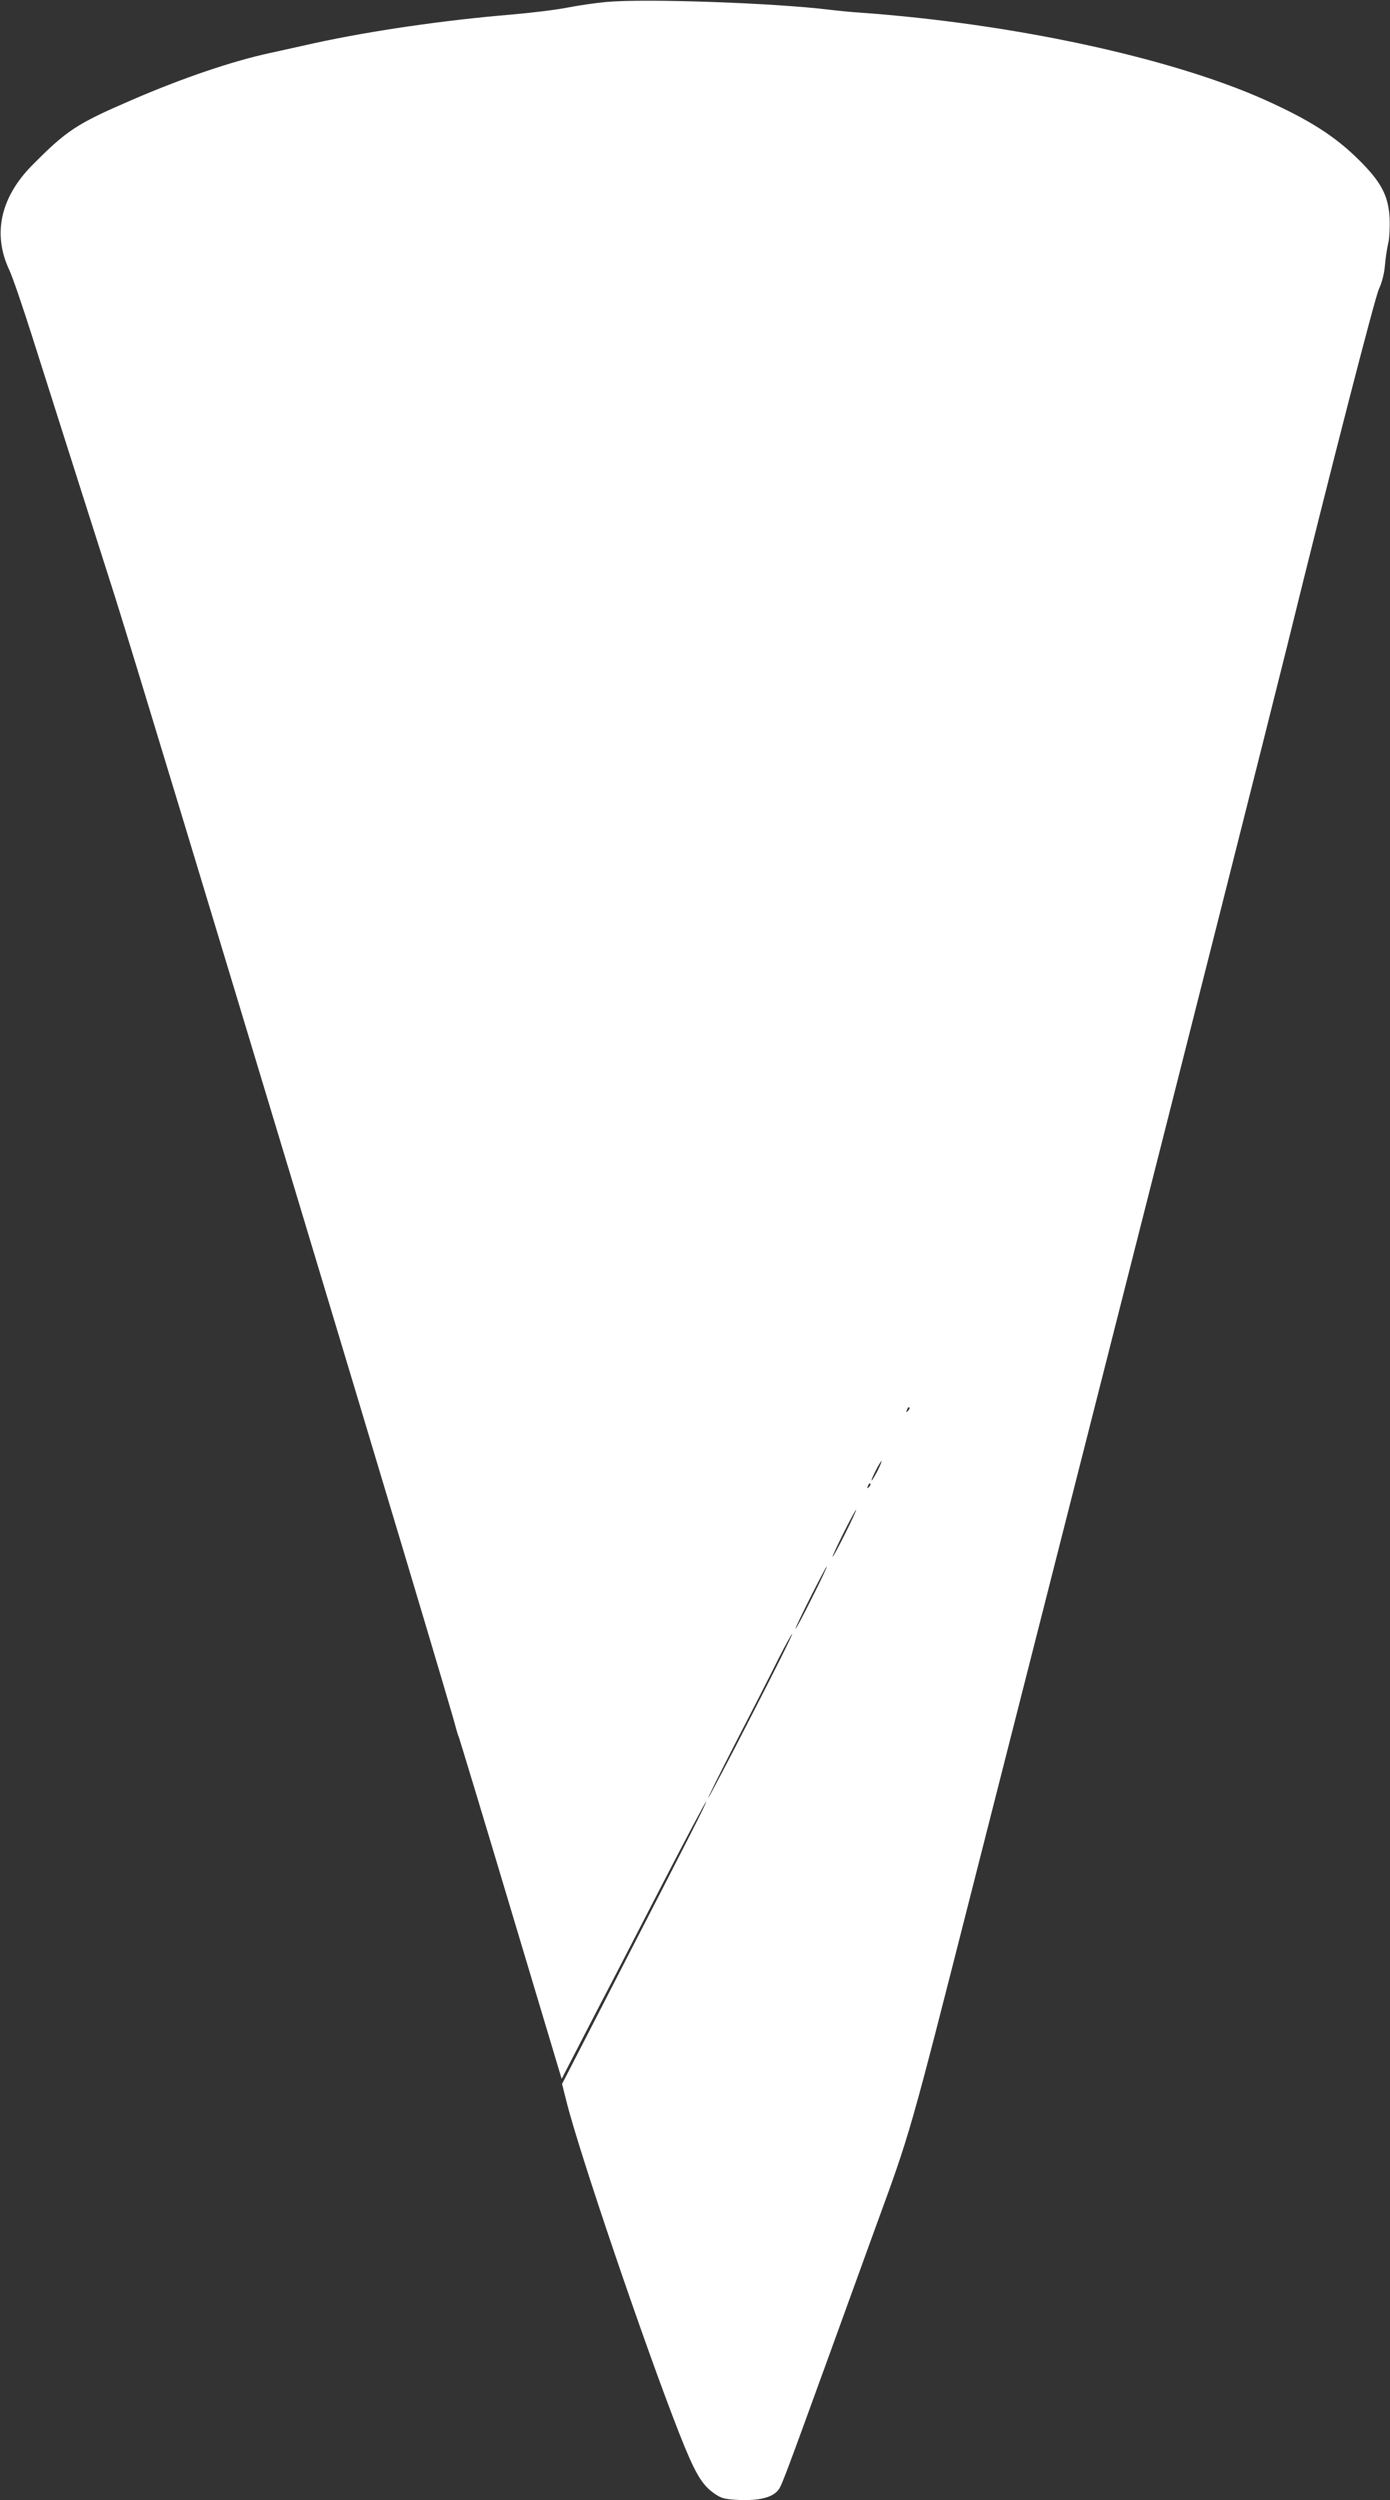<?xml version="1.0" standalone="no"?>
<!DOCTYPE svg PUBLIC "-//W3C//DTD SVG 20010904//EN"
 "http://www.w3.org/TR/2001/REC-SVG-20010904/DTD/svg10.dtd">
<svg version="1.0" xmlns="http://www.w3.org/2000/svg"
 width="712pt" height="1280pt" viewBox="0 0 712 1280"
 preserveAspectRatio="xMidYMid meet">
<rect x="0" y="0" width="712" height="1280" fill="#333333" stroke="none"/>
<g transform="translate(0,1280) scale(0.1,-0.1)"
fill="#ffffff" stroke="none">
<path d="M3106 12790 c-54 -5 -144 -18 -200 -29 -55 -11 -186 -27 -291 -36
-336 -28 -710 -82 -1000 -145 -77 -17 -180 -40 -230 -51 -193 -41 -454 -130
-710 -241 -283 -122 -333 -155 -512 -336 -161 -164 -202 -351 -115 -535 16
-34 68 -186 116 -337 48 -151 116 -365 151 -475 35 -110 158 -497 274 -860
170 -537 1723 -5685 1746 -5790 4 -16 11 -39 16 -50 4 -11 125 -409 267 -884
l259 -864 108 209 c59 115 127 245 150 289 23 44 140 270 260 503 120 232 220
421 222 418 4 -3 -89 -185 -422 -831 -45 -88 -135 -262 -199 -387 l-117 -227
21 -83 c63 -258 402 -1254 579 -1705 80 -203 115 -263 179 -308 39 -27 53 -30
134 -34 95 -3 160 12 191 47 19 21 24 33 267 702 109 300 214 590 234 645 181
494 174 470 497 1740 171 671 472 1855 669 2630 422 1659 849 3348 945 3735
229 929 447 1773 468 1820 16 34 28 81 31 122 3 37 11 88 17 113 6 25 9 82 7
128 -6 115 -43 185 -157 298 -125 124 -258 208 -496 314 -485 213 -1280 384
-2055 440 -47 3 -119 10 -160 15 -284 35 -943 58 -1144 40z m1545 -7213 c-10
-9 -11 -8 -5 6 3 10 9 15 12 12 3 -3 0 -11 -7 -18z m-156 -307 c-14 -27 -28
-50 -30 -50 -3 0 6 23 20 50 14 28 28 50 30 50 3 0 -6 -22 -20 -50z m-44 -83
c-10 -9 -11 -8 -5 6 3 10 9 15 12 12 3 -3 0 -11 -7 -18z m-121 -237 c-33 -66
-62 -120 -65 -120 -3 0 22 54 55 120 33 66 62 120 65 120 3 0 -22 -54 -55
-120z m-171 -331 c-44 -89 -82 -159 -84 -157 -4 4 154 318 160 318 3 0 -31
-72 -76 -161z m-309 -601 c-116 -227 -217 -417 -222 -423 -6 -5 58 123 141
285 84 162 182 354 218 427 37 73 69 130 71 128 3 -2 -91 -190 -208 -417z"/>
</g>
</svg>

